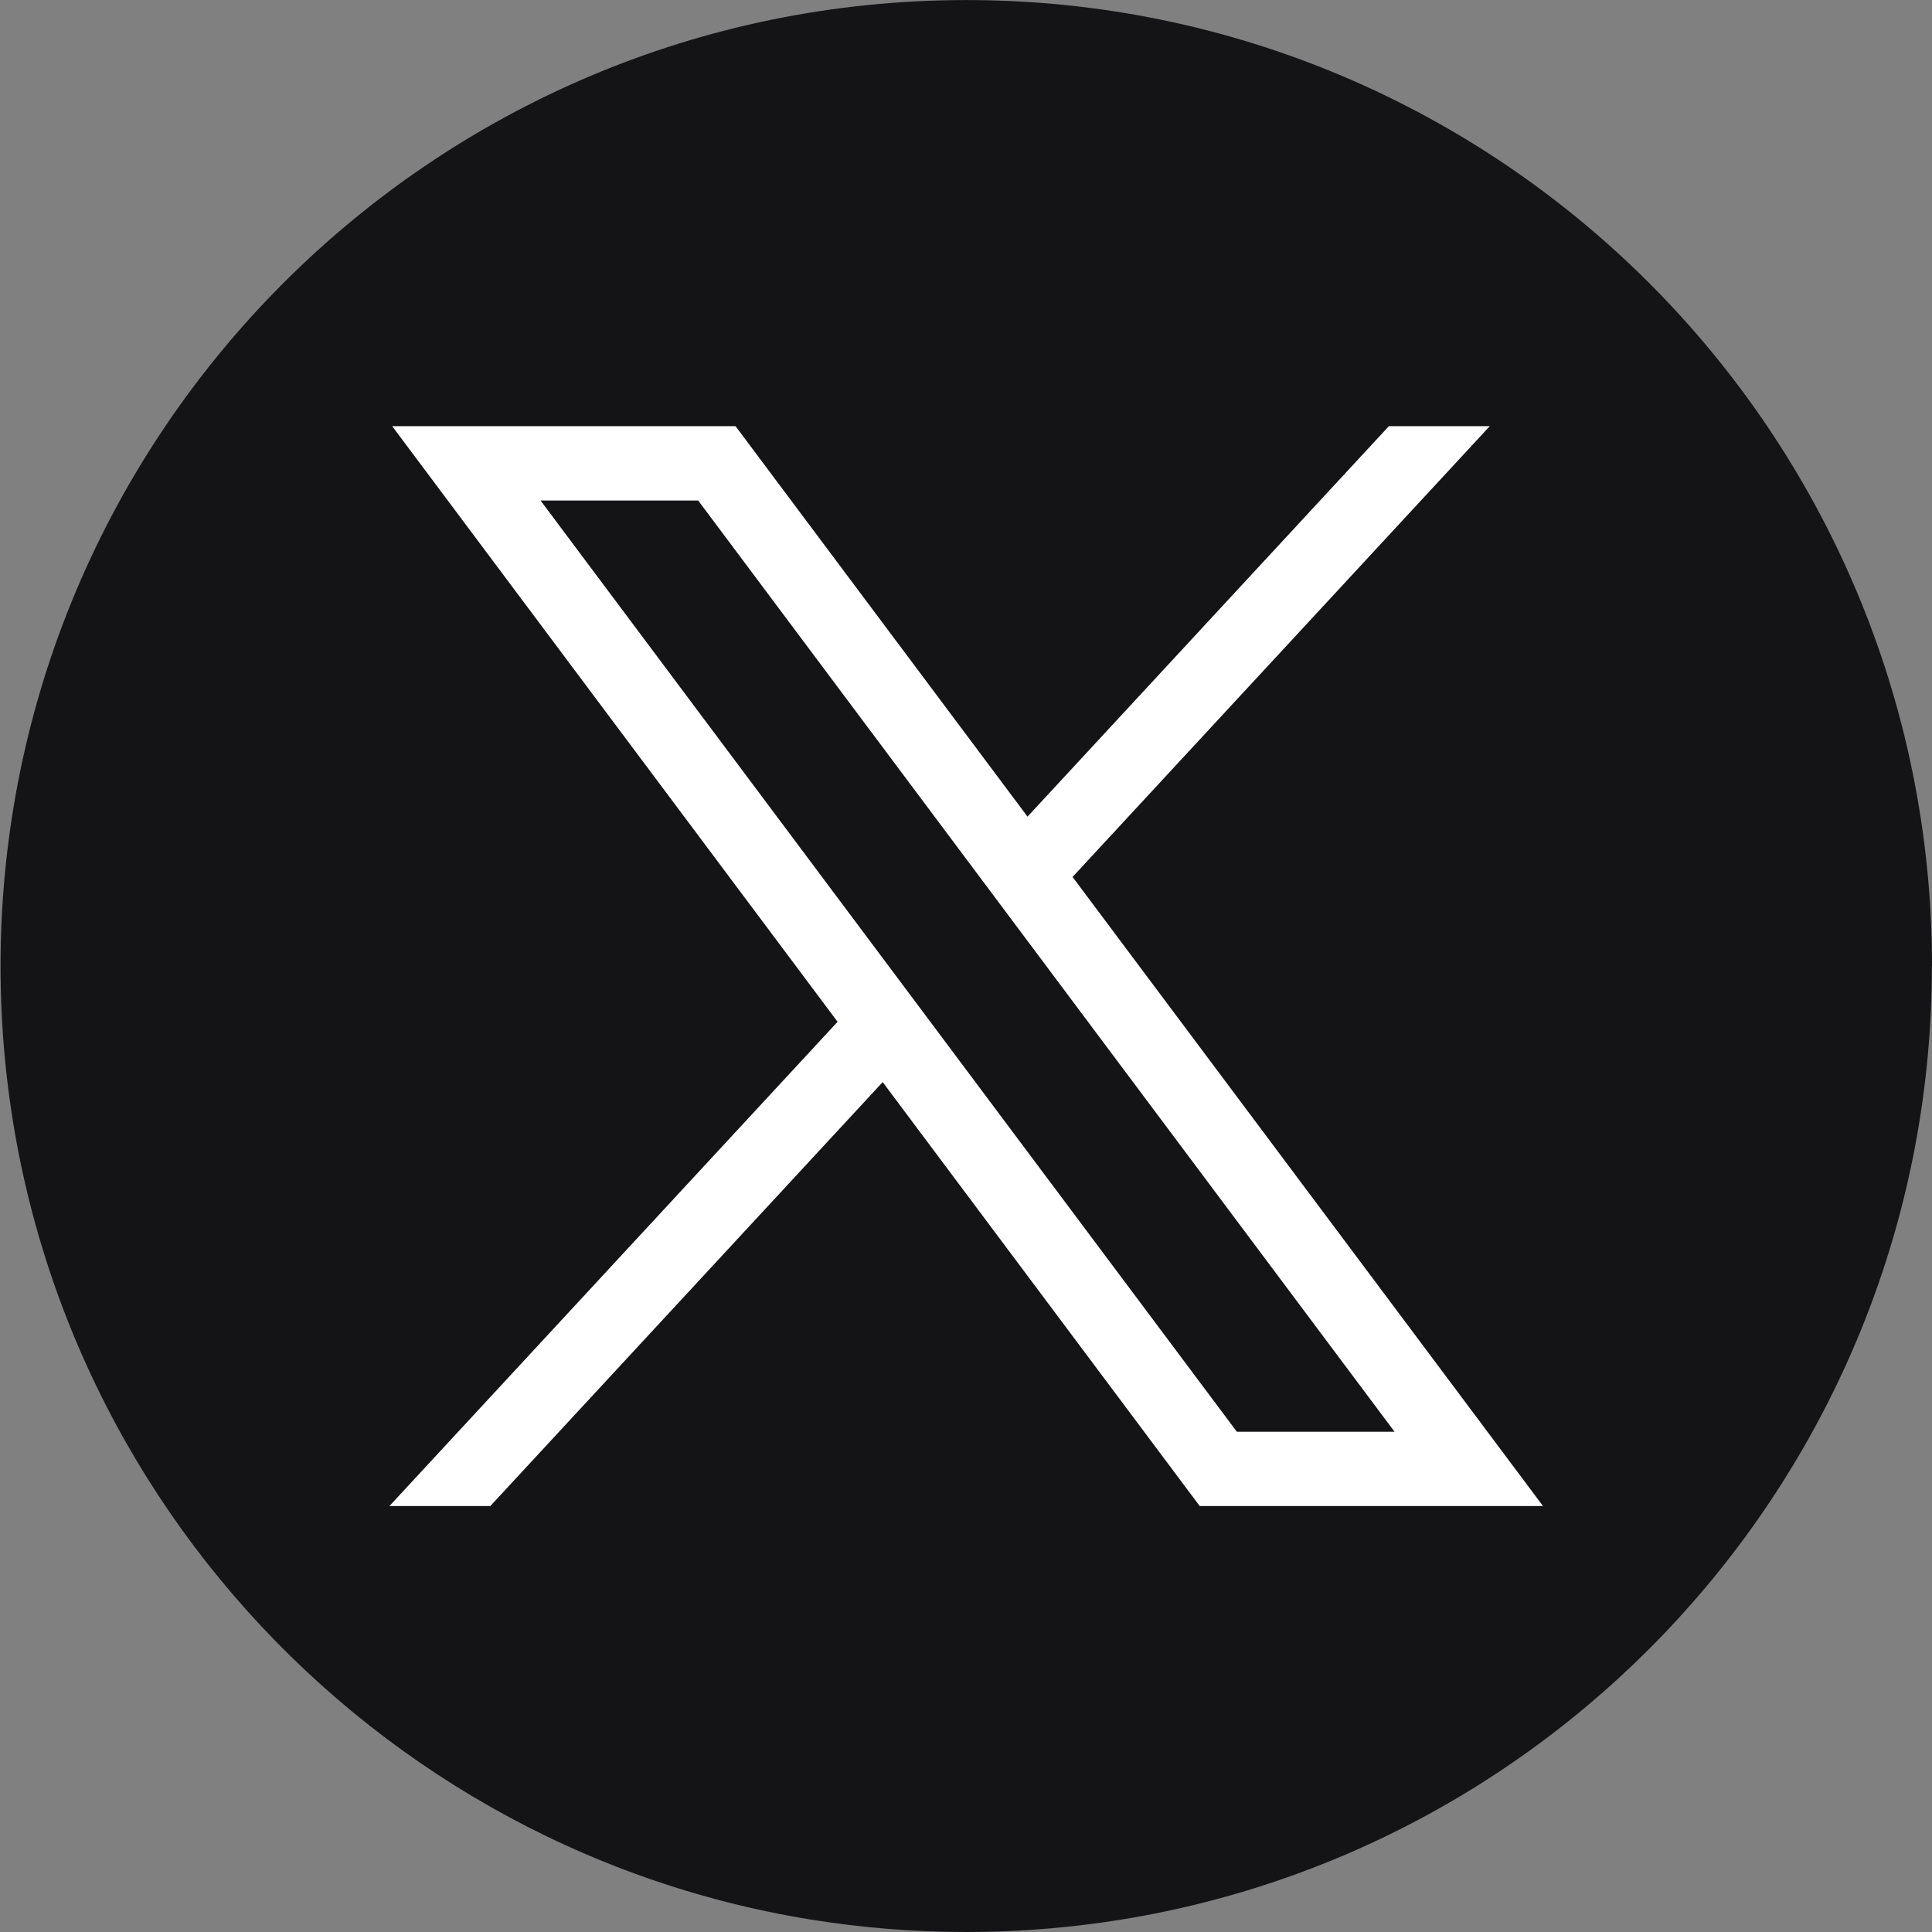 <svg width="32" height="32" viewBox="0 0 32 32" fill="none" xmlns="http://www.w3.org/2000/svg">
<rect x="0" y="0" width="32" height="32" fill="#808080" stroke="none"/>
<path d="M31.998 16.001C31.998 24.082 26.009 30.762 18.23 31.846C17.503 31.947 16.759 32 16.003 32C15.132 32 14.275 31.93 13.441 31.796C5.826 30.569 0.009 23.964 0.009 16.001C0.009 7.165 7.171 0.001 16.005 0.001C24.838 0.001 32 7.165 32 16.001H31.998Z" fill="#141416"/>
<path d="M6.496 7.059L13.873 16.924L6.45 24.945H8.121L14.62 17.923L19.871 24.945H25.557L17.765 14.525L24.675 7.059H23.004L17.019 13.526L12.183 7.059H6.497H6.496ZM8.953 8.29H11.564L23.098 23.714H20.486L8.953 8.29Z" fill="white"/>
</svg>
